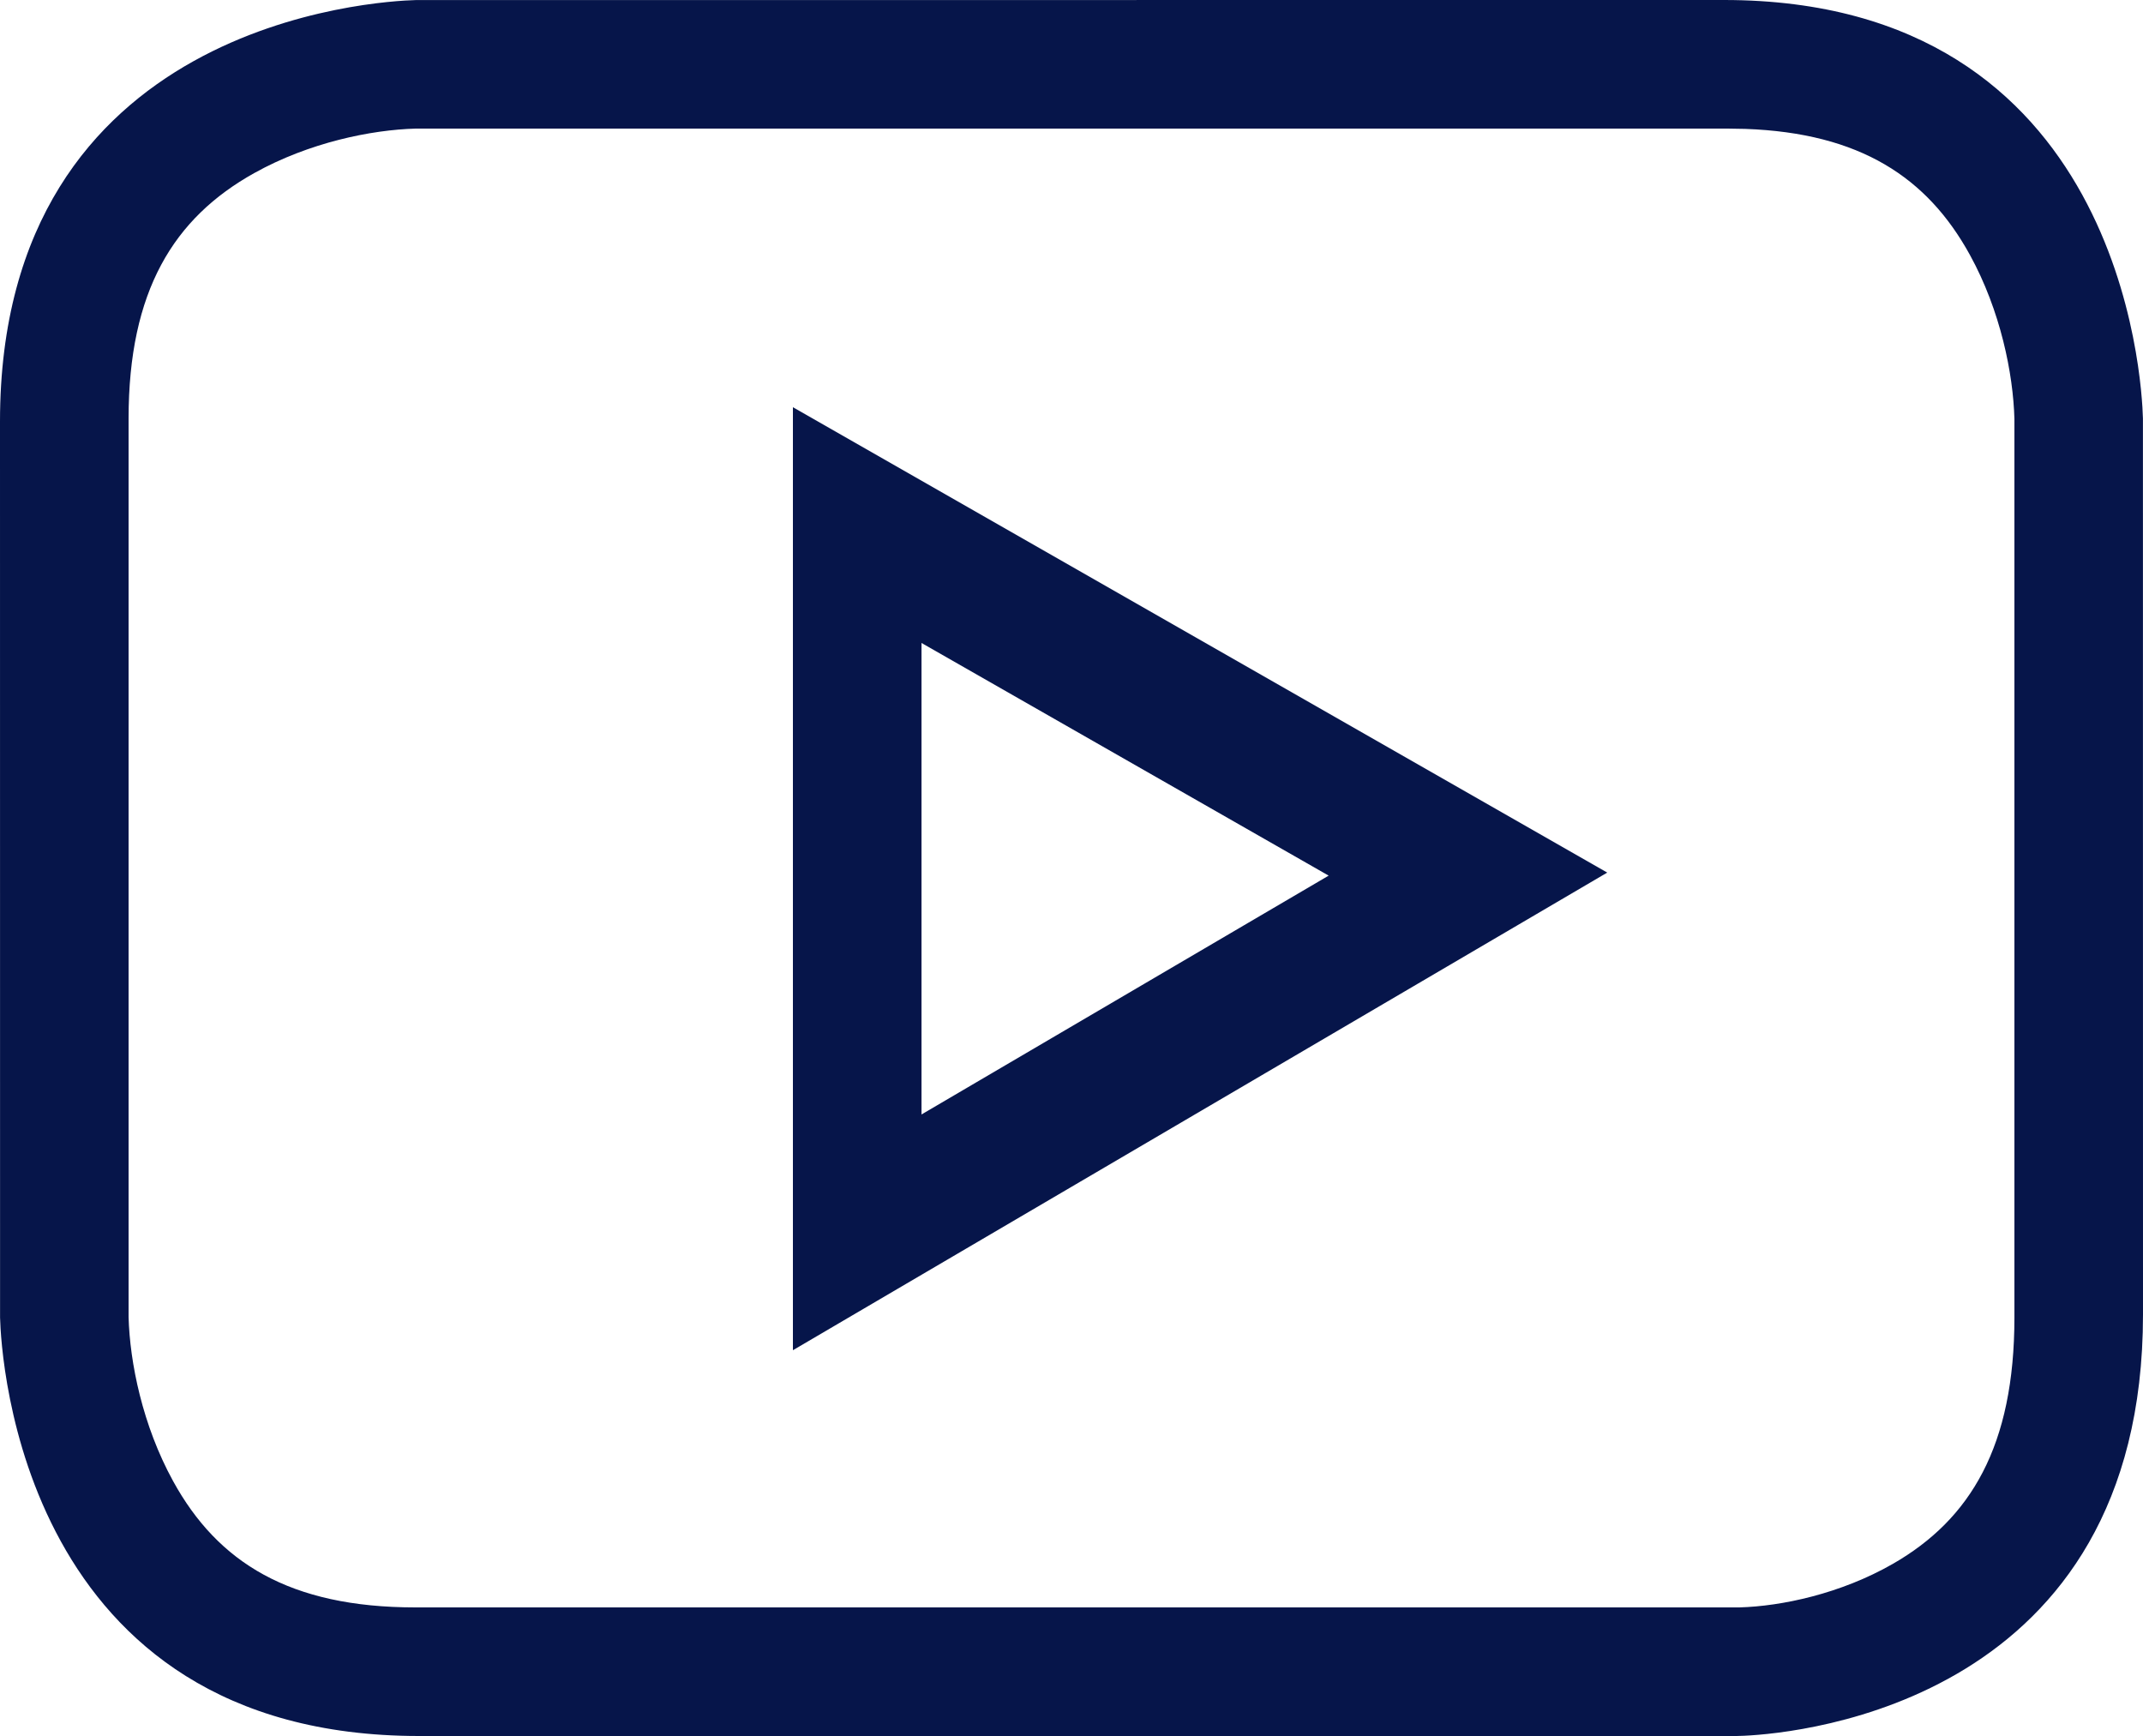 <?xml version="1.0" encoding="UTF-8"?>
<svg width="100px" height="81px" viewBox="0 0 100 81" version="1.1" xmlns="http://www.w3.org/2000/svg" xmlns:xlink="http://www.w3.org/1999/xlink">
    <title>youtube</title>
    <g id="首页" stroke="none" stroke-width="1" fill="none" fill-rule="evenodd">
        <g id="画板" transform="translate(-69, -1177)" fill="#06154A" fill-rule="nonzero">
            <g id="编组" transform="translate(69, 1177)">
                <path d="M80.446,0 C99.006,0 99.949,17.722 99.997,19.524 L100,61.329 C100,79.345 84.081,80.861 81.402,80.988 L81.037,81 L19.554,81 C0.994,81 0.051,63.278 0.003,61.476 L0,19.671 C0,1 17.616,0.051 19.407,0.003 L80.446,0 Z M80.62,6 L19.402,6 C17.325,6.056 14.427,6.647 11.863,8.076 C8.102,10.173 6,13.575 6,19.531 L6,61.451 C6.057,63.566 6.648,66.507 8.078,69.108 C10.161,72.899 13.515,75 19.38,75 L81.166,75 C83.133,74.945 85.893,74.366 88.334,72.964 C91.953,70.885 94,67.471 94,61.469 L94,19.549 C93.943,17.434 93.352,14.493 91.922,11.892 C89.938,8.282 86.802,6.204 81.441,6.014 L80.62,6 Z" id="youtube2备份-path"></path>
                <path d="M37,19 L75,40.714 L37,63 L37,19 Z M43,30 L43,52 L62,40.856 L43,30 Z" id="youtube2备份-path"></path>
            </g>
        </g>
    </g>
</svg>